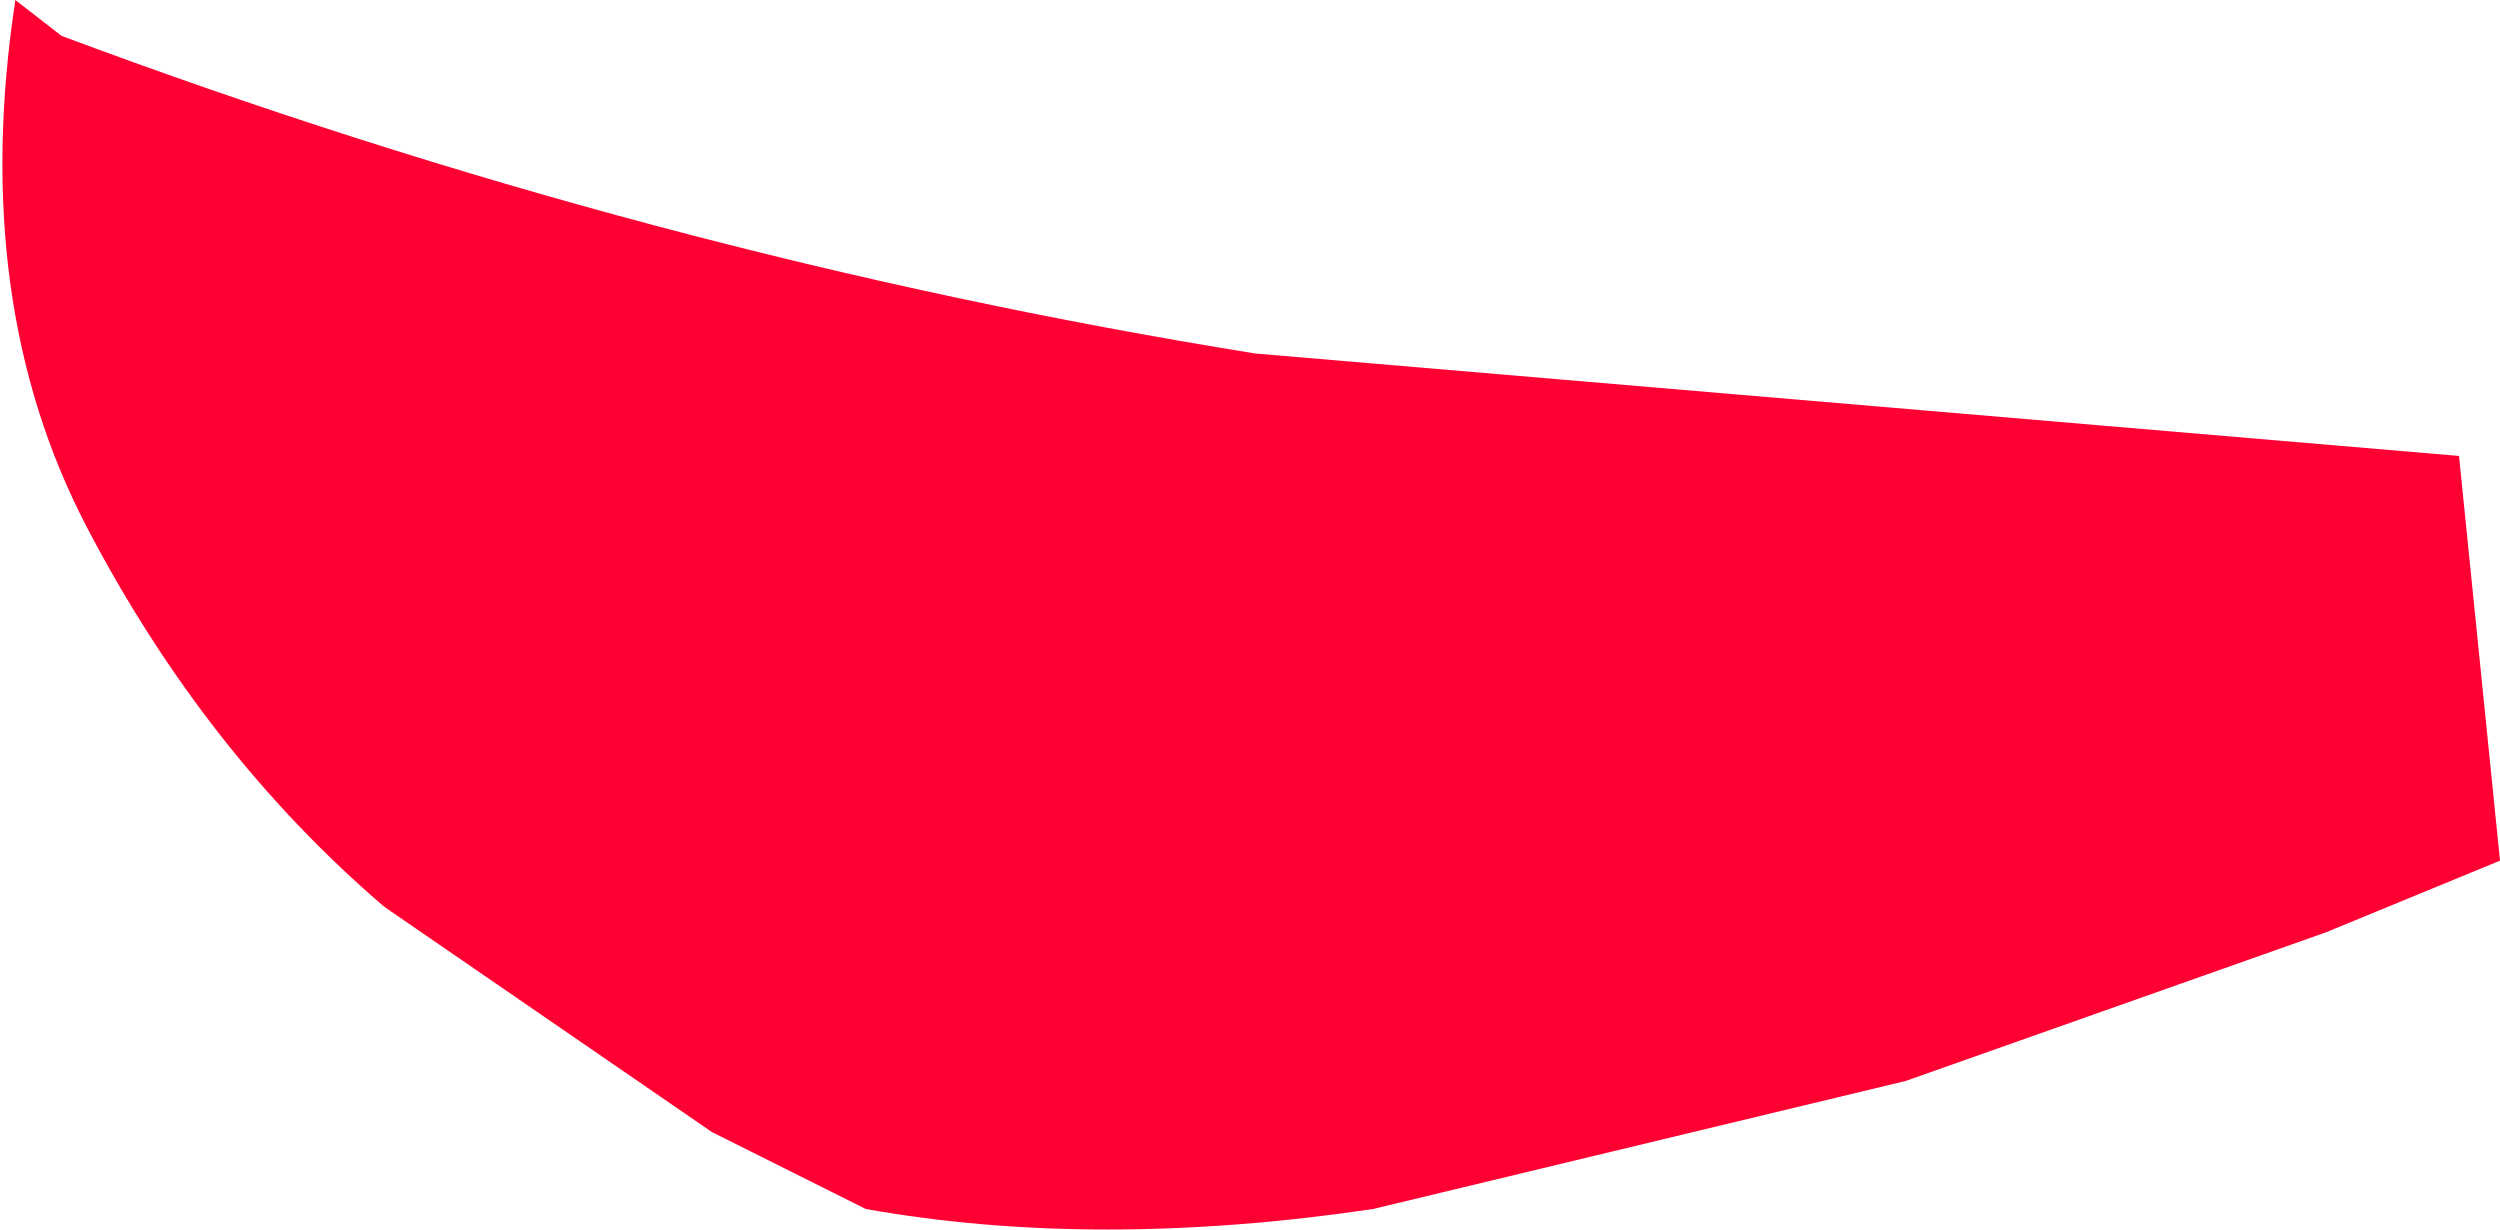 <?xml version="1.0" encoding="UTF-8" standalone="no"?>
<svg xmlns:xlink="http://www.w3.org/1999/xlink" height="12.0px" width="24.4px" xmlns="http://www.w3.org/2000/svg">
  <g transform="matrix(1.0, 0.0, 0.0, 1.0, 0.1, 0.0)">
    <path d="M24.3 8.4 L22.6 9.1 18.5 10.55 13.3 11.8 Q10.6 12.2 8.35 11.8 L6.85 11.05 3.65 8.85 Q1.9 7.35 0.75 5.15 -0.4 2.95 0.05 0.0 L0.5 0.35 Q6.25 2.5 12.15 3.45 L23.9 4.45 24.3 8.4" fill="#ff0033" fill-rule="evenodd" stroke="none"/>
  </g>
</svg>
